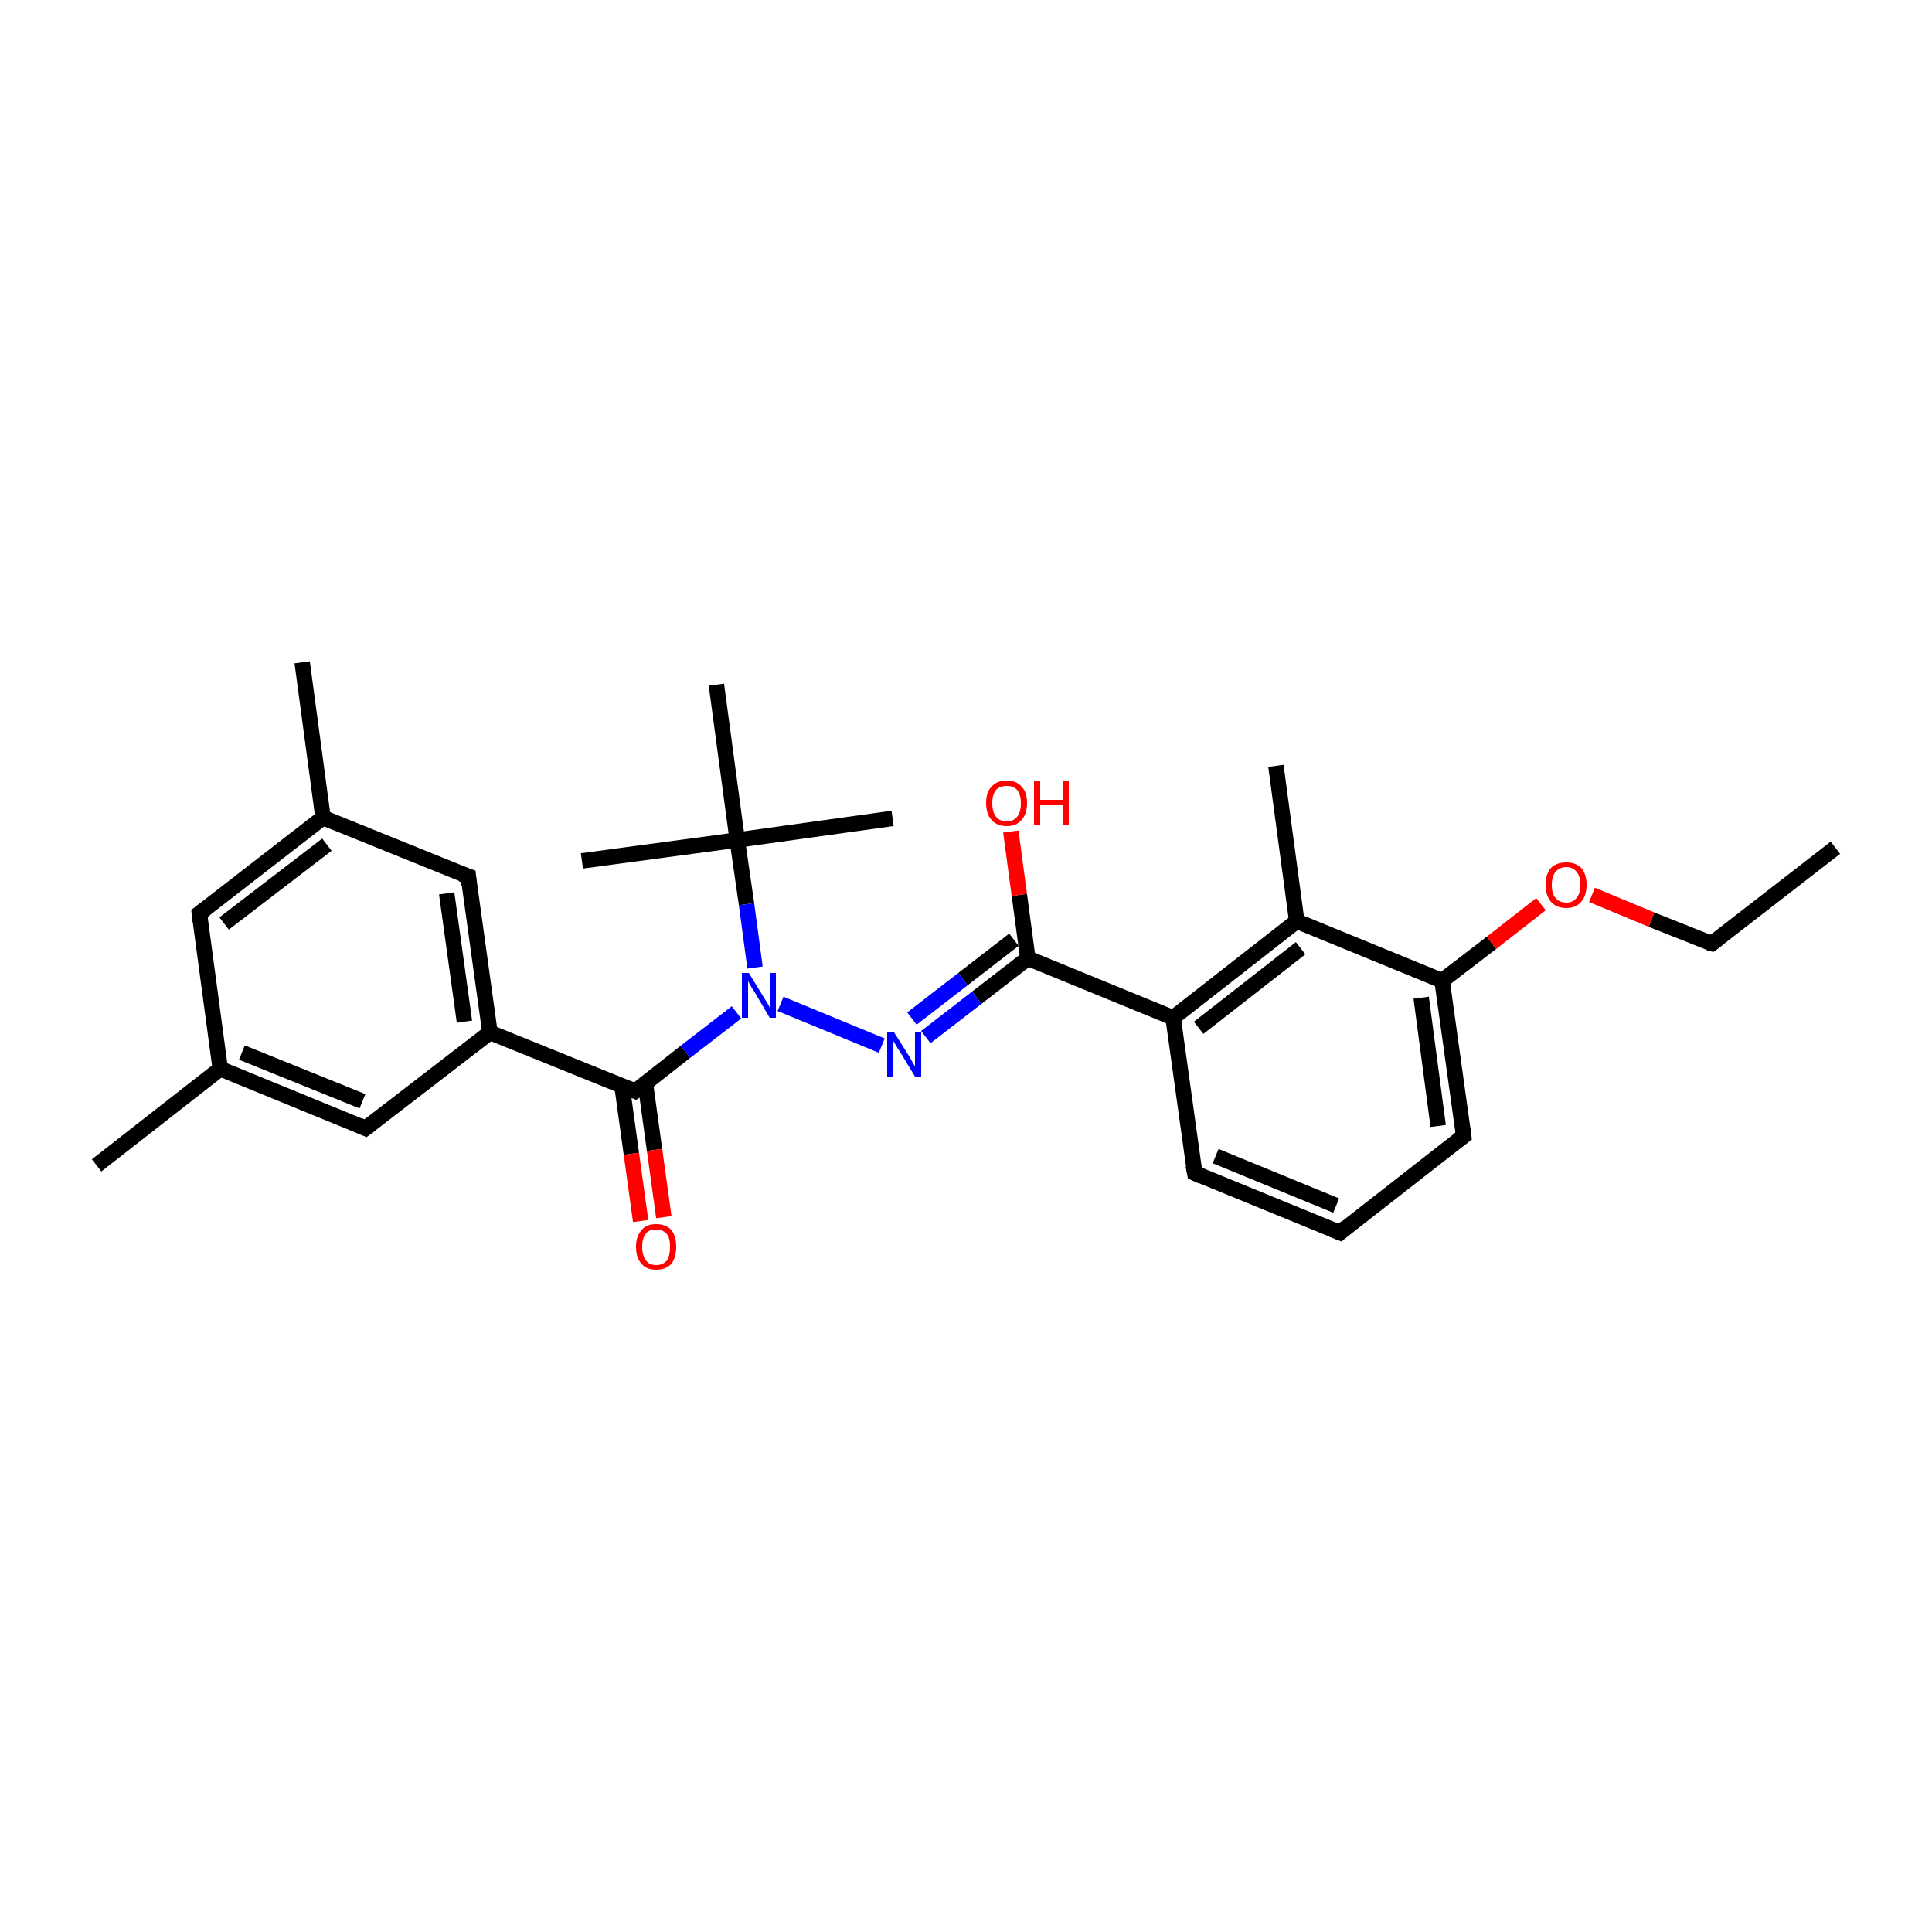 <?xml version='1.0' encoding='iso-8859-1'?>
<svg version='1.1' baseProfile='full'
              xmlns='http://www.w3.org/2000/svg'
                      xmlns:rdkit='http://www.rdkit.org/xml'
                      xmlns:xlink='http://www.w3.org/1999/xlink'
                  xml:space='preserve'
width='250px' height='250px' viewBox='0 0 250 250'>
<!-- END OF HEADER -->
<rect style='opacity:1.0;fill:#FFFFFF;stroke:none' width='250.0' height='250.0' x='0.0' y='0.0'> </rect>
<path class='bond-0 atom-0 atom-7' d='M 237.5,109.7 L 221.5,122.1' style='fill:none;fill-rule:evenodd;stroke:#000000;stroke-width:2.0px;stroke-linecap:butt;stroke-linejoin:miter;stroke-opacity:1' />
<path class='bond-1 atom-1 atom-14' d='M 39.1,85.7 L 41.8,105.8' style='fill:none;fill-rule:evenodd;stroke:#000000;stroke-width:2.0px;stroke-linecap:butt;stroke-linejoin:miter;stroke-opacity:1' />
<path class='bond-2 atom-2 atom-15' d='M 12.5,150.8 L 28.5,138.3' style='fill:none;fill-rule:evenodd;stroke:#000000;stroke-width:2.0px;stroke-linecap:butt;stroke-linejoin:miter;stroke-opacity:1' />
<path class='bond-3 atom-3 atom-16' d='M 165.1,99.1 L 167.8,119.2' style='fill:none;fill-rule:evenodd;stroke:#000000;stroke-width:2.0px;stroke-linecap:butt;stroke-linejoin:miter;stroke-opacity:1' />
<path class='bond-4 atom-4 atom-22' d='M 75.3,111.4 L 95.4,108.7' style='fill:none;fill-rule:evenodd;stroke:#000000;stroke-width:2.0px;stroke-linecap:butt;stroke-linejoin:miter;stroke-opacity:1' />
<path class='bond-5 atom-5 atom-22' d='M 115.5,105.9 L 95.4,108.7' style='fill:none;fill-rule:evenodd;stroke:#000000;stroke-width:2.0px;stroke-linecap:butt;stroke-linejoin:miter;stroke-opacity:1' />
<path class='bond-6 atom-6 atom-22' d='M 92.7,88.6 L 95.4,108.7' style='fill:none;fill-rule:evenodd;stroke:#000000;stroke-width:2.0px;stroke-linecap:butt;stroke-linejoin:miter;stroke-opacity:1' />
<path class='bond-7 atom-7 atom-27' d='M 221.5,122.1 L 213.7,119.0' style='fill:none;fill-rule:evenodd;stroke:#000000;stroke-width:2.0px;stroke-linecap:butt;stroke-linejoin:miter;stroke-opacity:1' />
<path class='bond-7 atom-7 atom-27' d='M 213.7,119.0 L 206.0,115.8' style='fill:none;fill-rule:evenodd;stroke:#FF0000;stroke-width:2.0px;stroke-linecap:butt;stroke-linejoin:miter;stroke-opacity:1' />
<path class='bond-8 atom-8 atom-9' d='M 173.4,159.5 L 154.6,151.8' style='fill:none;fill-rule:evenodd;stroke:#000000;stroke-width:2.0px;stroke-linecap:butt;stroke-linejoin:miter;stroke-opacity:1' />
<path class='bond-8 atom-8 atom-9' d='M 172.9,156.0 L 157.3,149.6' style='fill:none;fill-rule:evenodd;stroke:#000000;stroke-width:2.0px;stroke-linecap:butt;stroke-linejoin:miter;stroke-opacity:1' />
<path class='bond-9 atom-8 atom-10' d='M 173.4,159.5 L 189.4,147.0' style='fill:none;fill-rule:evenodd;stroke:#000000;stroke-width:2.0px;stroke-linecap:butt;stroke-linejoin:miter;stroke-opacity:1' />
<path class='bond-10 atom-9 atom-18' d='M 154.6,151.8 L 151.8,131.7' style='fill:none;fill-rule:evenodd;stroke:#000000;stroke-width:2.0px;stroke-linecap:butt;stroke-linejoin:miter;stroke-opacity:1' />
<path class='bond-11 atom-10 atom-19' d='M 189.4,147.0 L 186.6,126.9' style='fill:none;fill-rule:evenodd;stroke:#000000;stroke-width:2.0px;stroke-linecap:butt;stroke-linejoin:miter;stroke-opacity:1' />
<path class='bond-11 atom-10 atom-19' d='M 186.1,145.7 L 183.9,129.1' style='fill:none;fill-rule:evenodd;stroke:#000000;stroke-width:2.0px;stroke-linecap:butt;stroke-linejoin:miter;stroke-opacity:1' />
<path class='bond-12 atom-11 atom-14' d='M 25.8,118.2 L 41.8,105.8' style='fill:none;fill-rule:evenodd;stroke:#000000;stroke-width:2.0px;stroke-linecap:butt;stroke-linejoin:miter;stroke-opacity:1' />
<path class='bond-12 atom-11 atom-14' d='M 29.0,119.5 L 42.3,109.3' style='fill:none;fill-rule:evenodd;stroke:#000000;stroke-width:2.0px;stroke-linecap:butt;stroke-linejoin:miter;stroke-opacity:1' />
<path class='bond-13 atom-11 atom-15' d='M 25.8,118.2 L 28.5,138.3' style='fill:none;fill-rule:evenodd;stroke:#000000;stroke-width:2.0px;stroke-linecap:butt;stroke-linejoin:miter;stroke-opacity:1' />
<path class='bond-14 atom-12 atom-14' d='M 60.6,113.4 L 41.8,105.8' style='fill:none;fill-rule:evenodd;stroke:#000000;stroke-width:2.0px;stroke-linecap:butt;stroke-linejoin:miter;stroke-opacity:1' />
<path class='bond-15 atom-12 atom-17' d='M 60.6,113.4 L 63.4,133.6' style='fill:none;fill-rule:evenodd;stroke:#000000;stroke-width:2.0px;stroke-linecap:butt;stroke-linejoin:miter;stroke-opacity:1' />
<path class='bond-15 atom-12 atom-17' d='M 57.8,115.6 L 60.1,132.2' style='fill:none;fill-rule:evenodd;stroke:#000000;stroke-width:2.0px;stroke-linecap:butt;stroke-linejoin:miter;stroke-opacity:1' />
<path class='bond-16 atom-13 atom-15' d='M 47.3,146.0 L 28.5,138.3' style='fill:none;fill-rule:evenodd;stroke:#000000;stroke-width:2.0px;stroke-linecap:butt;stroke-linejoin:miter;stroke-opacity:1' />
<path class='bond-16 atom-13 atom-15' d='M 46.9,142.5 L 31.3,136.2' style='fill:none;fill-rule:evenodd;stroke:#000000;stroke-width:2.0px;stroke-linecap:butt;stroke-linejoin:miter;stroke-opacity:1' />
<path class='bond-17 atom-13 atom-17' d='M 47.3,146.0 L 63.4,133.6' style='fill:none;fill-rule:evenodd;stroke:#000000;stroke-width:2.0px;stroke-linecap:butt;stroke-linejoin:miter;stroke-opacity:1' />
<path class='bond-18 atom-16 atom-18' d='M 167.8,119.2 L 151.8,131.7' style='fill:none;fill-rule:evenodd;stroke:#000000;stroke-width:2.0px;stroke-linecap:butt;stroke-linejoin:miter;stroke-opacity:1' />
<path class='bond-18 atom-16 atom-18' d='M 168.3,122.7 L 155.1,133.0' style='fill:none;fill-rule:evenodd;stroke:#000000;stroke-width:2.0px;stroke-linecap:butt;stroke-linejoin:miter;stroke-opacity:1' />
<path class='bond-19 atom-16 atom-19' d='M 167.8,119.2 L 186.6,126.9' style='fill:none;fill-rule:evenodd;stroke:#000000;stroke-width:2.0px;stroke-linecap:butt;stroke-linejoin:miter;stroke-opacity:1' />
<path class='bond-20 atom-17 atom-21' d='M 63.4,133.6 L 82.2,141.2' style='fill:none;fill-rule:evenodd;stroke:#000000;stroke-width:2.0px;stroke-linecap:butt;stroke-linejoin:miter;stroke-opacity:1' />
<path class='bond-21 atom-18 atom-20' d='M 151.8,131.7 L 133.0,124.0' style='fill:none;fill-rule:evenodd;stroke:#000000;stroke-width:2.0px;stroke-linecap:butt;stroke-linejoin:miter;stroke-opacity:1' />
<path class='bond-22 atom-19 atom-27' d='M 186.6,126.9 L 193.0,122.0' style='fill:none;fill-rule:evenodd;stroke:#000000;stroke-width:2.0px;stroke-linecap:butt;stroke-linejoin:miter;stroke-opacity:1' />
<path class='bond-22 atom-19 atom-27' d='M 193.0,122.0 L 199.4,117.0' style='fill:none;fill-rule:evenodd;stroke:#FF0000;stroke-width:2.0px;stroke-linecap:butt;stroke-linejoin:miter;stroke-opacity:1' />
<path class='bond-23 atom-20 atom-23' d='M 133.0,124.0 L 126.4,129.1' style='fill:none;fill-rule:evenodd;stroke:#000000;stroke-width:2.0px;stroke-linecap:butt;stroke-linejoin:miter;stroke-opacity:1' />
<path class='bond-23 atom-20 atom-23' d='M 126.4,129.1 L 119.8,134.2' style='fill:none;fill-rule:evenodd;stroke:#0000FF;stroke-width:2.0px;stroke-linecap:butt;stroke-linejoin:miter;stroke-opacity:1' />
<path class='bond-23 atom-20 atom-23' d='M 131.2,121.6 L 124.6,126.7' style='fill:none;fill-rule:evenodd;stroke:#000000;stroke-width:2.0px;stroke-linecap:butt;stroke-linejoin:miter;stroke-opacity:1' />
<path class='bond-23 atom-20 atom-23' d='M 124.6,126.7 L 118.0,131.8' style='fill:none;fill-rule:evenodd;stroke:#0000FF;stroke-width:2.0px;stroke-linecap:butt;stroke-linejoin:miter;stroke-opacity:1' />
<path class='bond-24 atom-20 atom-25' d='M 133.0,124.0 L 131.9,115.8' style='fill:none;fill-rule:evenodd;stroke:#000000;stroke-width:2.0px;stroke-linecap:butt;stroke-linejoin:miter;stroke-opacity:1' />
<path class='bond-24 atom-20 atom-25' d='M 131.9,115.8 L 130.8,107.6' style='fill:none;fill-rule:evenodd;stroke:#FF0000;stroke-width:2.0px;stroke-linecap:butt;stroke-linejoin:miter;stroke-opacity:1' />
<path class='bond-25 atom-21 atom-24' d='M 82.2,141.2 L 88.7,136.1' style='fill:none;fill-rule:evenodd;stroke:#000000;stroke-width:2.0px;stroke-linecap:butt;stroke-linejoin:miter;stroke-opacity:1' />
<path class='bond-25 atom-21 atom-24' d='M 88.7,136.1 L 95.3,131.0' style='fill:none;fill-rule:evenodd;stroke:#0000FF;stroke-width:2.0px;stroke-linecap:butt;stroke-linejoin:miter;stroke-opacity:1' />
<path class='bond-26 atom-21 atom-26' d='M 80.5,140.6 L 81.7,149.3' style='fill:none;fill-rule:evenodd;stroke:#000000;stroke-width:2.0px;stroke-linecap:butt;stroke-linejoin:miter;stroke-opacity:1' />
<path class='bond-26 atom-21 atom-26' d='M 81.7,149.3 L 82.9,158.0' style='fill:none;fill-rule:evenodd;stroke:#FF0000;stroke-width:2.0px;stroke-linecap:butt;stroke-linejoin:miter;stroke-opacity:1' />
<path class='bond-26 atom-21 atom-26' d='M 83.5,140.1 L 84.7,148.8' style='fill:none;fill-rule:evenodd;stroke:#000000;stroke-width:2.0px;stroke-linecap:butt;stroke-linejoin:miter;stroke-opacity:1' />
<path class='bond-26 atom-21 atom-26' d='M 84.7,148.8 L 85.9,157.5' style='fill:none;fill-rule:evenodd;stroke:#FF0000;stroke-width:2.0px;stroke-linecap:butt;stroke-linejoin:miter;stroke-opacity:1' />
<path class='bond-27 atom-22 atom-24' d='M 95.4,108.7 L 96.6,117.0' style='fill:none;fill-rule:evenodd;stroke:#000000;stroke-width:2.0px;stroke-linecap:butt;stroke-linejoin:miter;stroke-opacity:1' />
<path class='bond-27 atom-22 atom-24' d='M 96.6,117.0 L 97.7,125.2' style='fill:none;fill-rule:evenodd;stroke:#0000FF;stroke-width:2.0px;stroke-linecap:butt;stroke-linejoin:miter;stroke-opacity:1' />
<path class='bond-28 atom-23 atom-24' d='M 114.1,135.3 L 101.0,129.9' style='fill:none;fill-rule:evenodd;stroke:#0000FF;stroke-width:2.0px;stroke-linecap:butt;stroke-linejoin:miter;stroke-opacity:1' />
<path d='M 222.3,121.5 L 221.5,122.1 L 221.1,122.0' style='fill:none;stroke:#000000;stroke-width:2.0px;stroke-linecap:butt;stroke-linejoin:miter;stroke-opacity:1;' />
<path d='M 172.4,159.1 L 173.4,159.5 L 174.2,158.8' style='fill:none;stroke:#000000;stroke-width:2.0px;stroke-linecap:butt;stroke-linejoin:miter;stroke-opacity:1;' />
<path d='M 155.5,152.2 L 154.6,151.8 L 154.4,150.8' style='fill:none;stroke:#000000;stroke-width:2.0px;stroke-linecap:butt;stroke-linejoin:miter;stroke-opacity:1;' />
<path d='M 188.6,147.6 L 189.4,147.0 L 189.3,146.0' style='fill:none;stroke:#000000;stroke-width:2.0px;stroke-linecap:butt;stroke-linejoin:miter;stroke-opacity:1;' />
<path d='M 26.6,117.6 L 25.8,118.2 L 25.9,119.2' style='fill:none;stroke:#000000;stroke-width:2.0px;stroke-linecap:butt;stroke-linejoin:miter;stroke-opacity:1;' />
<path d='M 59.7,113.1 L 60.6,113.4 L 60.7,114.5' style='fill:none;stroke:#000000;stroke-width:2.0px;stroke-linecap:butt;stroke-linejoin:miter;stroke-opacity:1;' />
<path d='M 46.4,145.6 L 47.3,146.0 L 48.1,145.4' style='fill:none;stroke:#000000;stroke-width:2.0px;stroke-linecap:butt;stroke-linejoin:miter;stroke-opacity:1;' />
<path d='M 81.2,140.8 L 82.2,141.2 L 82.5,141.0' style='fill:none;stroke:#000000;stroke-width:2.0px;stroke-linecap:butt;stroke-linejoin:miter;stroke-opacity:1;' />
<path class='atom-23' d='M 115.7 133.6
L 117.6 136.6
Q 117.8 136.9, 118.1 137.5
Q 118.4 138.0, 118.4 138.0
L 118.4 133.6
L 119.2 133.6
L 119.2 139.3
L 118.4 139.3
L 116.4 136.0
Q 116.1 135.6, 115.9 135.2
Q 115.6 134.7, 115.5 134.6
L 115.5 139.3
L 114.8 139.3
L 114.8 133.6
L 115.7 133.6
' fill='#0000FF'/>
<path class='atom-24' d='M 96.9 125.9
L 98.8 129.0
Q 99.0 129.3, 99.3 129.8
Q 99.6 130.3, 99.6 130.4
L 99.6 125.9
L 100.4 125.9
L 100.4 131.7
L 99.6 131.7
L 97.6 128.3
Q 97.3 127.9, 97.1 127.5
Q 96.8 127.0, 96.8 126.9
L 96.8 131.7
L 96.0 131.7
L 96.0 125.9
L 96.9 125.9
' fill='#0000FF'/>
<path class='atom-25' d='M 127.6 103.9
Q 127.6 102.5, 128.3 101.8
Q 129.0 101.0, 130.3 101.0
Q 131.5 101.0, 132.2 101.8
Q 132.9 102.5, 132.9 103.9
Q 132.9 105.3, 132.2 106.1
Q 131.5 106.9, 130.3 106.9
Q 129.0 106.9, 128.3 106.1
Q 127.6 105.3, 127.6 103.9
M 130.3 106.3
Q 131.1 106.3, 131.6 105.7
Q 132.1 105.1, 132.1 103.9
Q 132.1 102.8, 131.6 102.2
Q 131.1 101.7, 130.3 101.7
Q 129.4 101.7, 128.9 102.2
Q 128.4 102.8, 128.4 103.9
Q 128.4 105.1, 128.9 105.7
Q 129.4 106.3, 130.3 106.3
' fill='#FF0000'/>
<path class='atom-25' d='M 133.8 101.1
L 134.6 101.1
L 134.6 103.5
L 137.5 103.5
L 137.5 101.1
L 138.3 101.1
L 138.3 106.8
L 137.5 106.8
L 137.5 104.2
L 134.6 104.2
L 134.6 106.8
L 133.8 106.8
L 133.8 101.1
' fill='#FF0000'/>
<path class='atom-26' d='M 82.3 161.3
Q 82.3 160.0, 83.0 159.2
Q 83.6 158.4, 84.9 158.4
Q 86.2 158.4, 86.9 159.2
Q 87.5 160.0, 87.5 161.3
Q 87.5 162.7, 86.9 163.5
Q 86.2 164.3, 84.9 164.3
Q 83.6 164.3, 83.0 163.5
Q 82.3 162.8, 82.3 161.3
M 84.9 163.7
Q 85.8 163.7, 86.3 163.1
Q 86.7 162.5, 86.7 161.3
Q 86.7 160.2, 86.3 159.7
Q 85.8 159.1, 84.9 159.1
Q 84.0 159.1, 83.6 159.6
Q 83.1 160.2, 83.1 161.3
Q 83.1 162.5, 83.6 163.1
Q 84.0 163.7, 84.9 163.7
' fill='#FF0000'/>
<path class='atom-27' d='M 200.0 114.5
Q 200.0 113.1, 200.7 112.3
Q 201.4 111.6, 202.7 111.6
Q 203.9 111.6, 204.6 112.3
Q 205.3 113.1, 205.3 114.5
Q 205.3 115.9, 204.6 116.7
Q 203.9 117.5, 202.7 117.5
Q 201.4 117.5, 200.7 116.7
Q 200.0 115.9, 200.0 114.5
M 202.7 116.8
Q 203.5 116.8, 204.0 116.2
Q 204.5 115.6, 204.5 114.5
Q 204.5 113.4, 204.0 112.8
Q 203.5 112.2, 202.7 112.2
Q 201.8 112.2, 201.3 112.8
Q 200.8 113.4, 200.8 114.5
Q 200.8 115.7, 201.3 116.2
Q 201.8 116.8, 202.7 116.8
' fill='#FF0000'/>
</svg>
